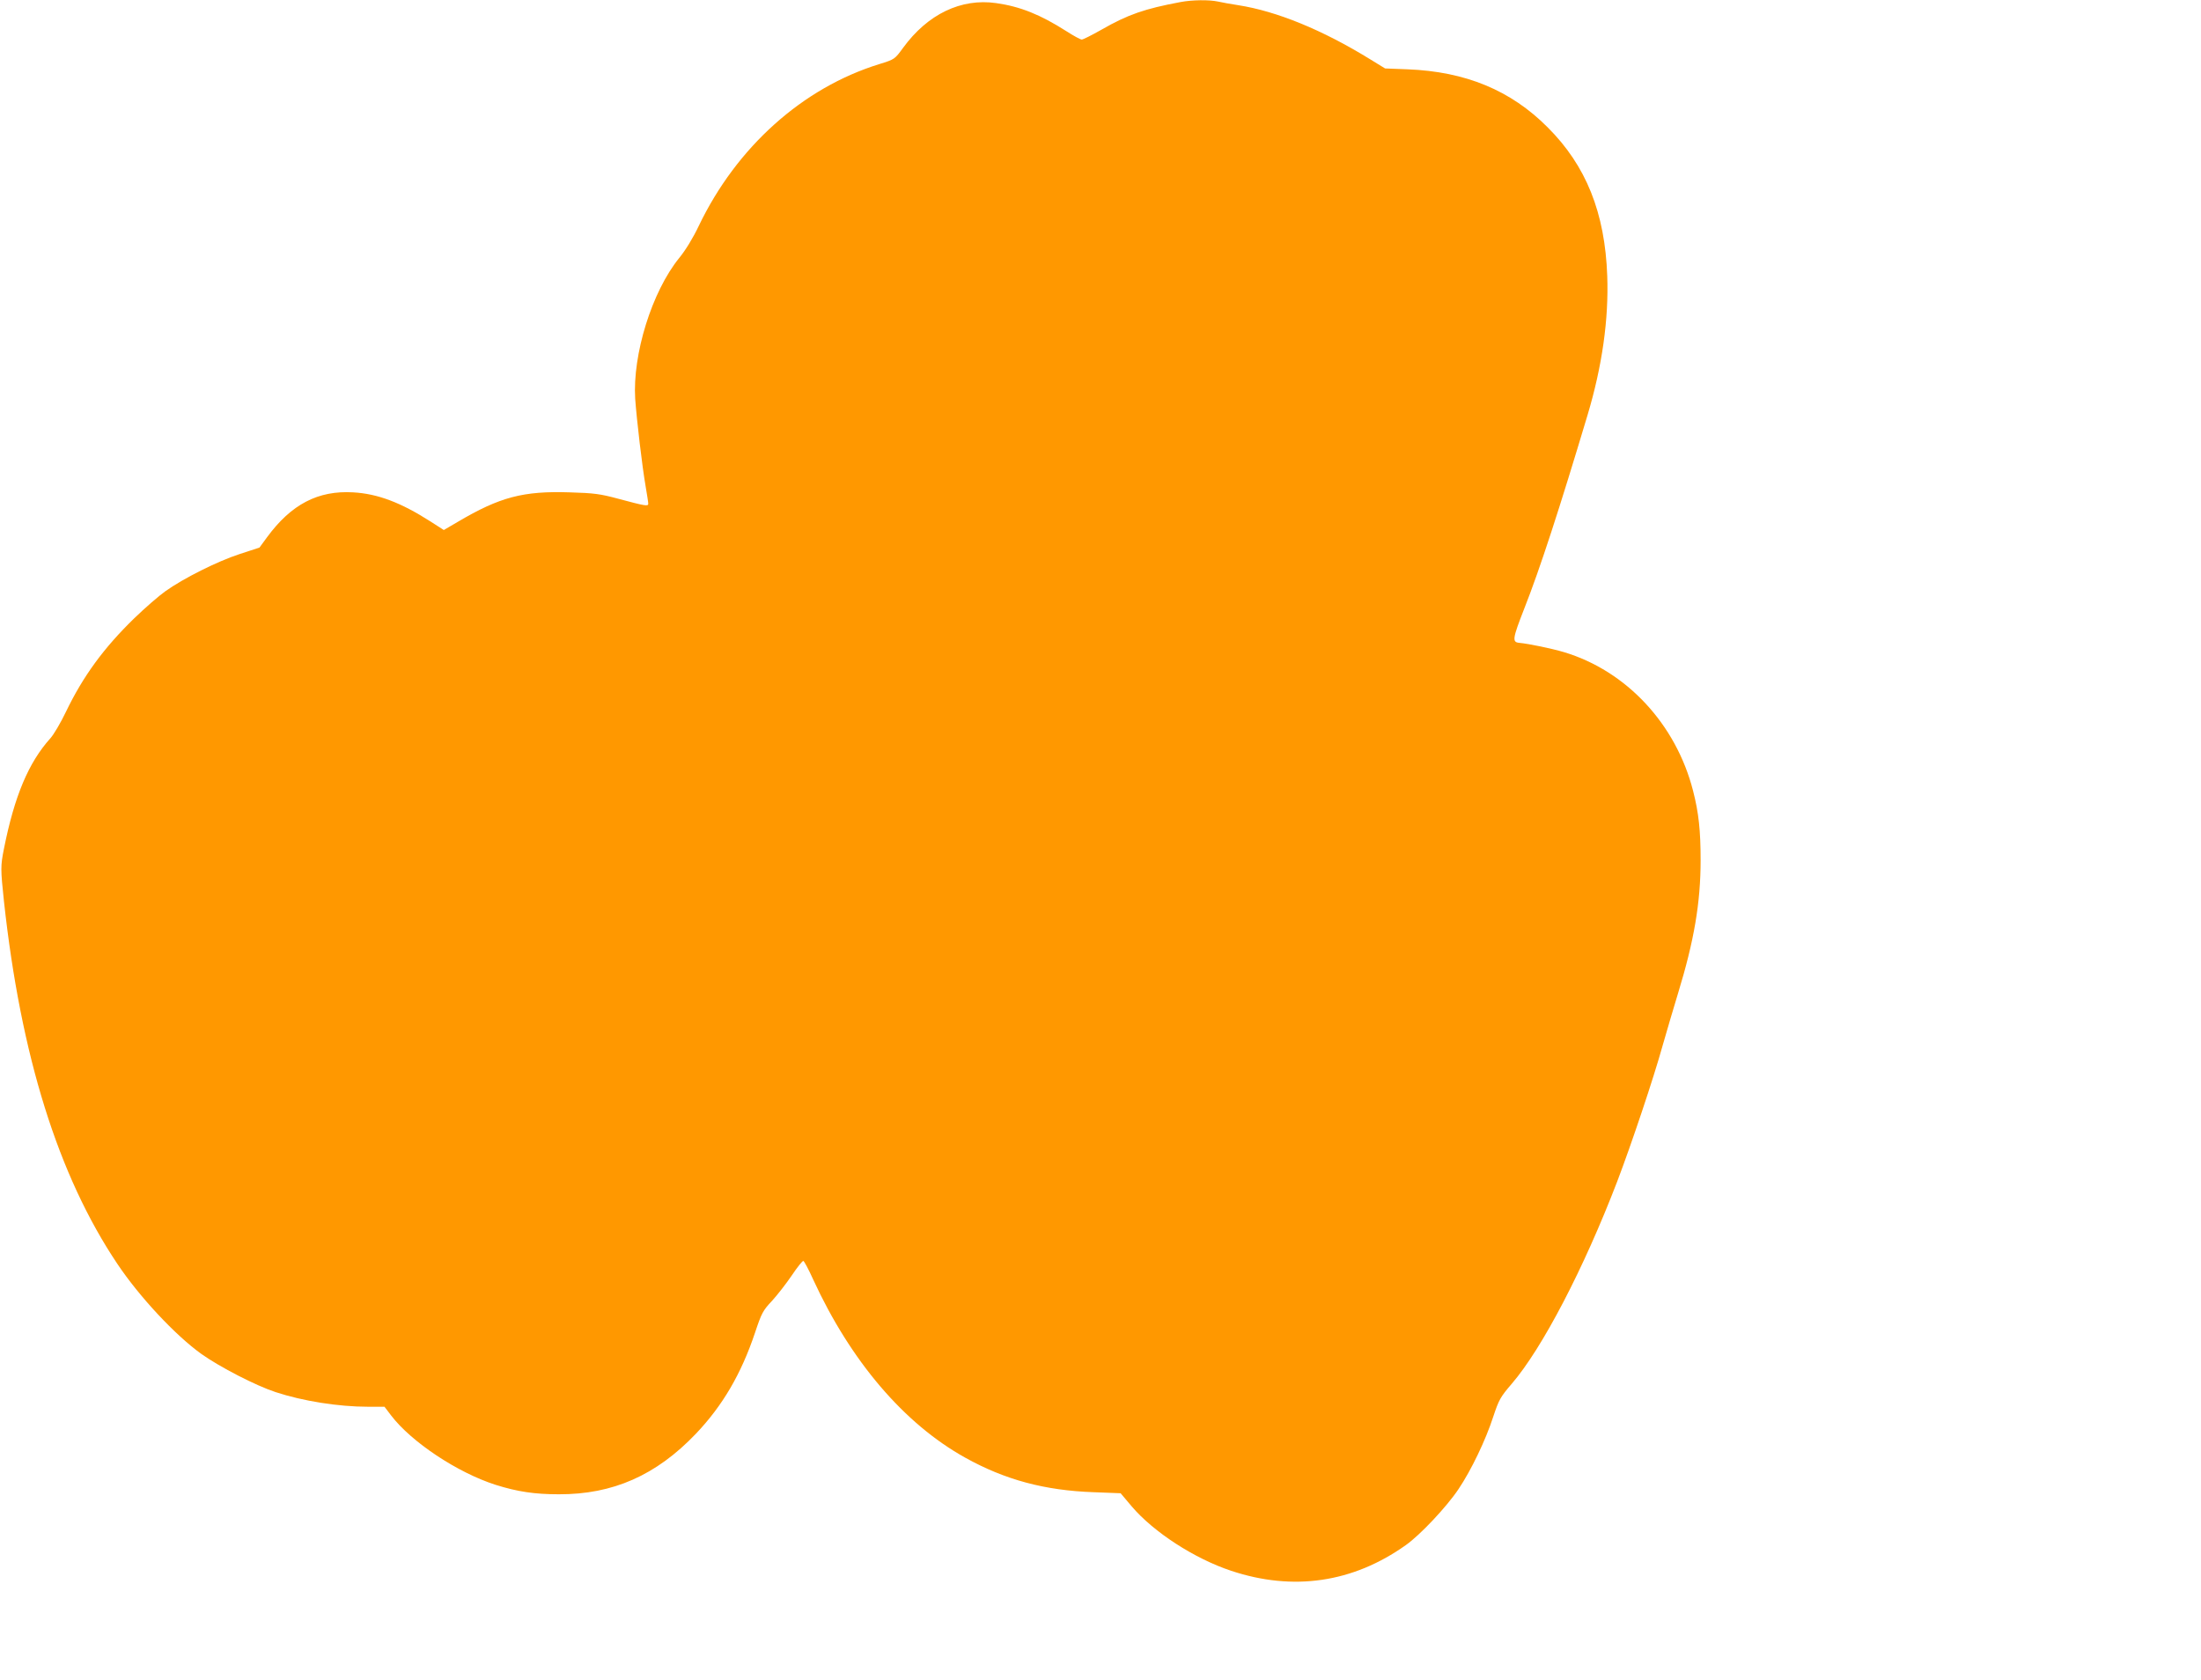 <?xml version="1.0" standalone="no"?>
<!DOCTYPE svg PUBLIC "-//W3C//DTD SVG 20010904//EN"
 "http://www.w3.org/TR/2001/REC-SVG-20010904/DTD/svg10.dtd">
<svg version="1.0" xmlns="http://www.w3.org/2000/svg"
 width="1280pt" height="977pt" viewBox="0 0 1280 977"
 preserveAspectRatio="xMidYMid meet">
<g transform="translate(0,977) scale(0.1,-0.1)"
fill="#ff9800" stroke="none">
<path d="M6865 9758 c-208 -39 -305 -72 -460 -161 -55 -31 -106 -57 -114 -57
-8 0 -48 22 -90 49 -151 96 -267 143 -408 163 -204 29 -398 -64 -541 -260 -49
-67 -49 -67 -139 -95 -446 -138 -829 -482 -1049 -940 -32 -68 -77 -142 -114
-187 -159 -196 -272 -561 -256 -819 9 -124 40 -390 61 -511 8 -47 15 -91 15
-99 0 -16 -15 -14 -175 29 -104 28 -141 33 -281 37 -271 9 -407 -27 -651 -171
l-82 -48 -78 50 c-172 110 -307 161 -449 169 -204 12 -360 -69 -501 -261 l-44
-60 -116 -38 c-129 -42 -326 -141 -430 -215 -37 -26 -119 -97 -182 -158 -177
-172 -298 -337 -398 -545 -30 -63 -71 -132 -90 -153 -127 -141 -209 -336 -270
-642 -20 -101 -20 -117 0 -306 98 -899 315 -1595 660 -2109 128 -191 336 -414
488 -523 107 -76 316 -184 432 -222 158 -52 365 -85 537 -85 l96 0 38 -50
c118 -155 386 -333 608 -404 127 -40 227 -55 368 -55 314 -1 566 110 797 352
156 164 264 349 344 588 38 114 46 129 99 185 31 34 83 101 115 148 32 48 62
85 67 84 5 -2 31 -50 57 -108 218 -474 528 -838 884 -1036 232 -129 463 -191
748 -201 l156 -6 65 -77 c127 -149 364 -303 578 -374 361 -120 708 -69 1015
149 84 59 239 224 307 326 74 110 158 285 202 421 33 99 41 114 108 192 177
206 418 668 613 1176 83 218 211 599 264 790 23 80 63 217 90 305 93 304 131
526 131 773 0 172 -11 276 -44 404 -99 387 -387 697 -751 806 -71 21 -205 49
-260 54 -42 4 -39 24 29 198 92 233 205 581 368 1125 86 287 124 559 115 810
-13 368 -123 642 -347 865 -214 215 -477 324 -815 337 l-130 5 -88 54 c-276
170 -542 279 -767 314 -41 6 -94 16 -117 21 -51 11 -150 10 -218 -3z"/>
</g>
</svg>
